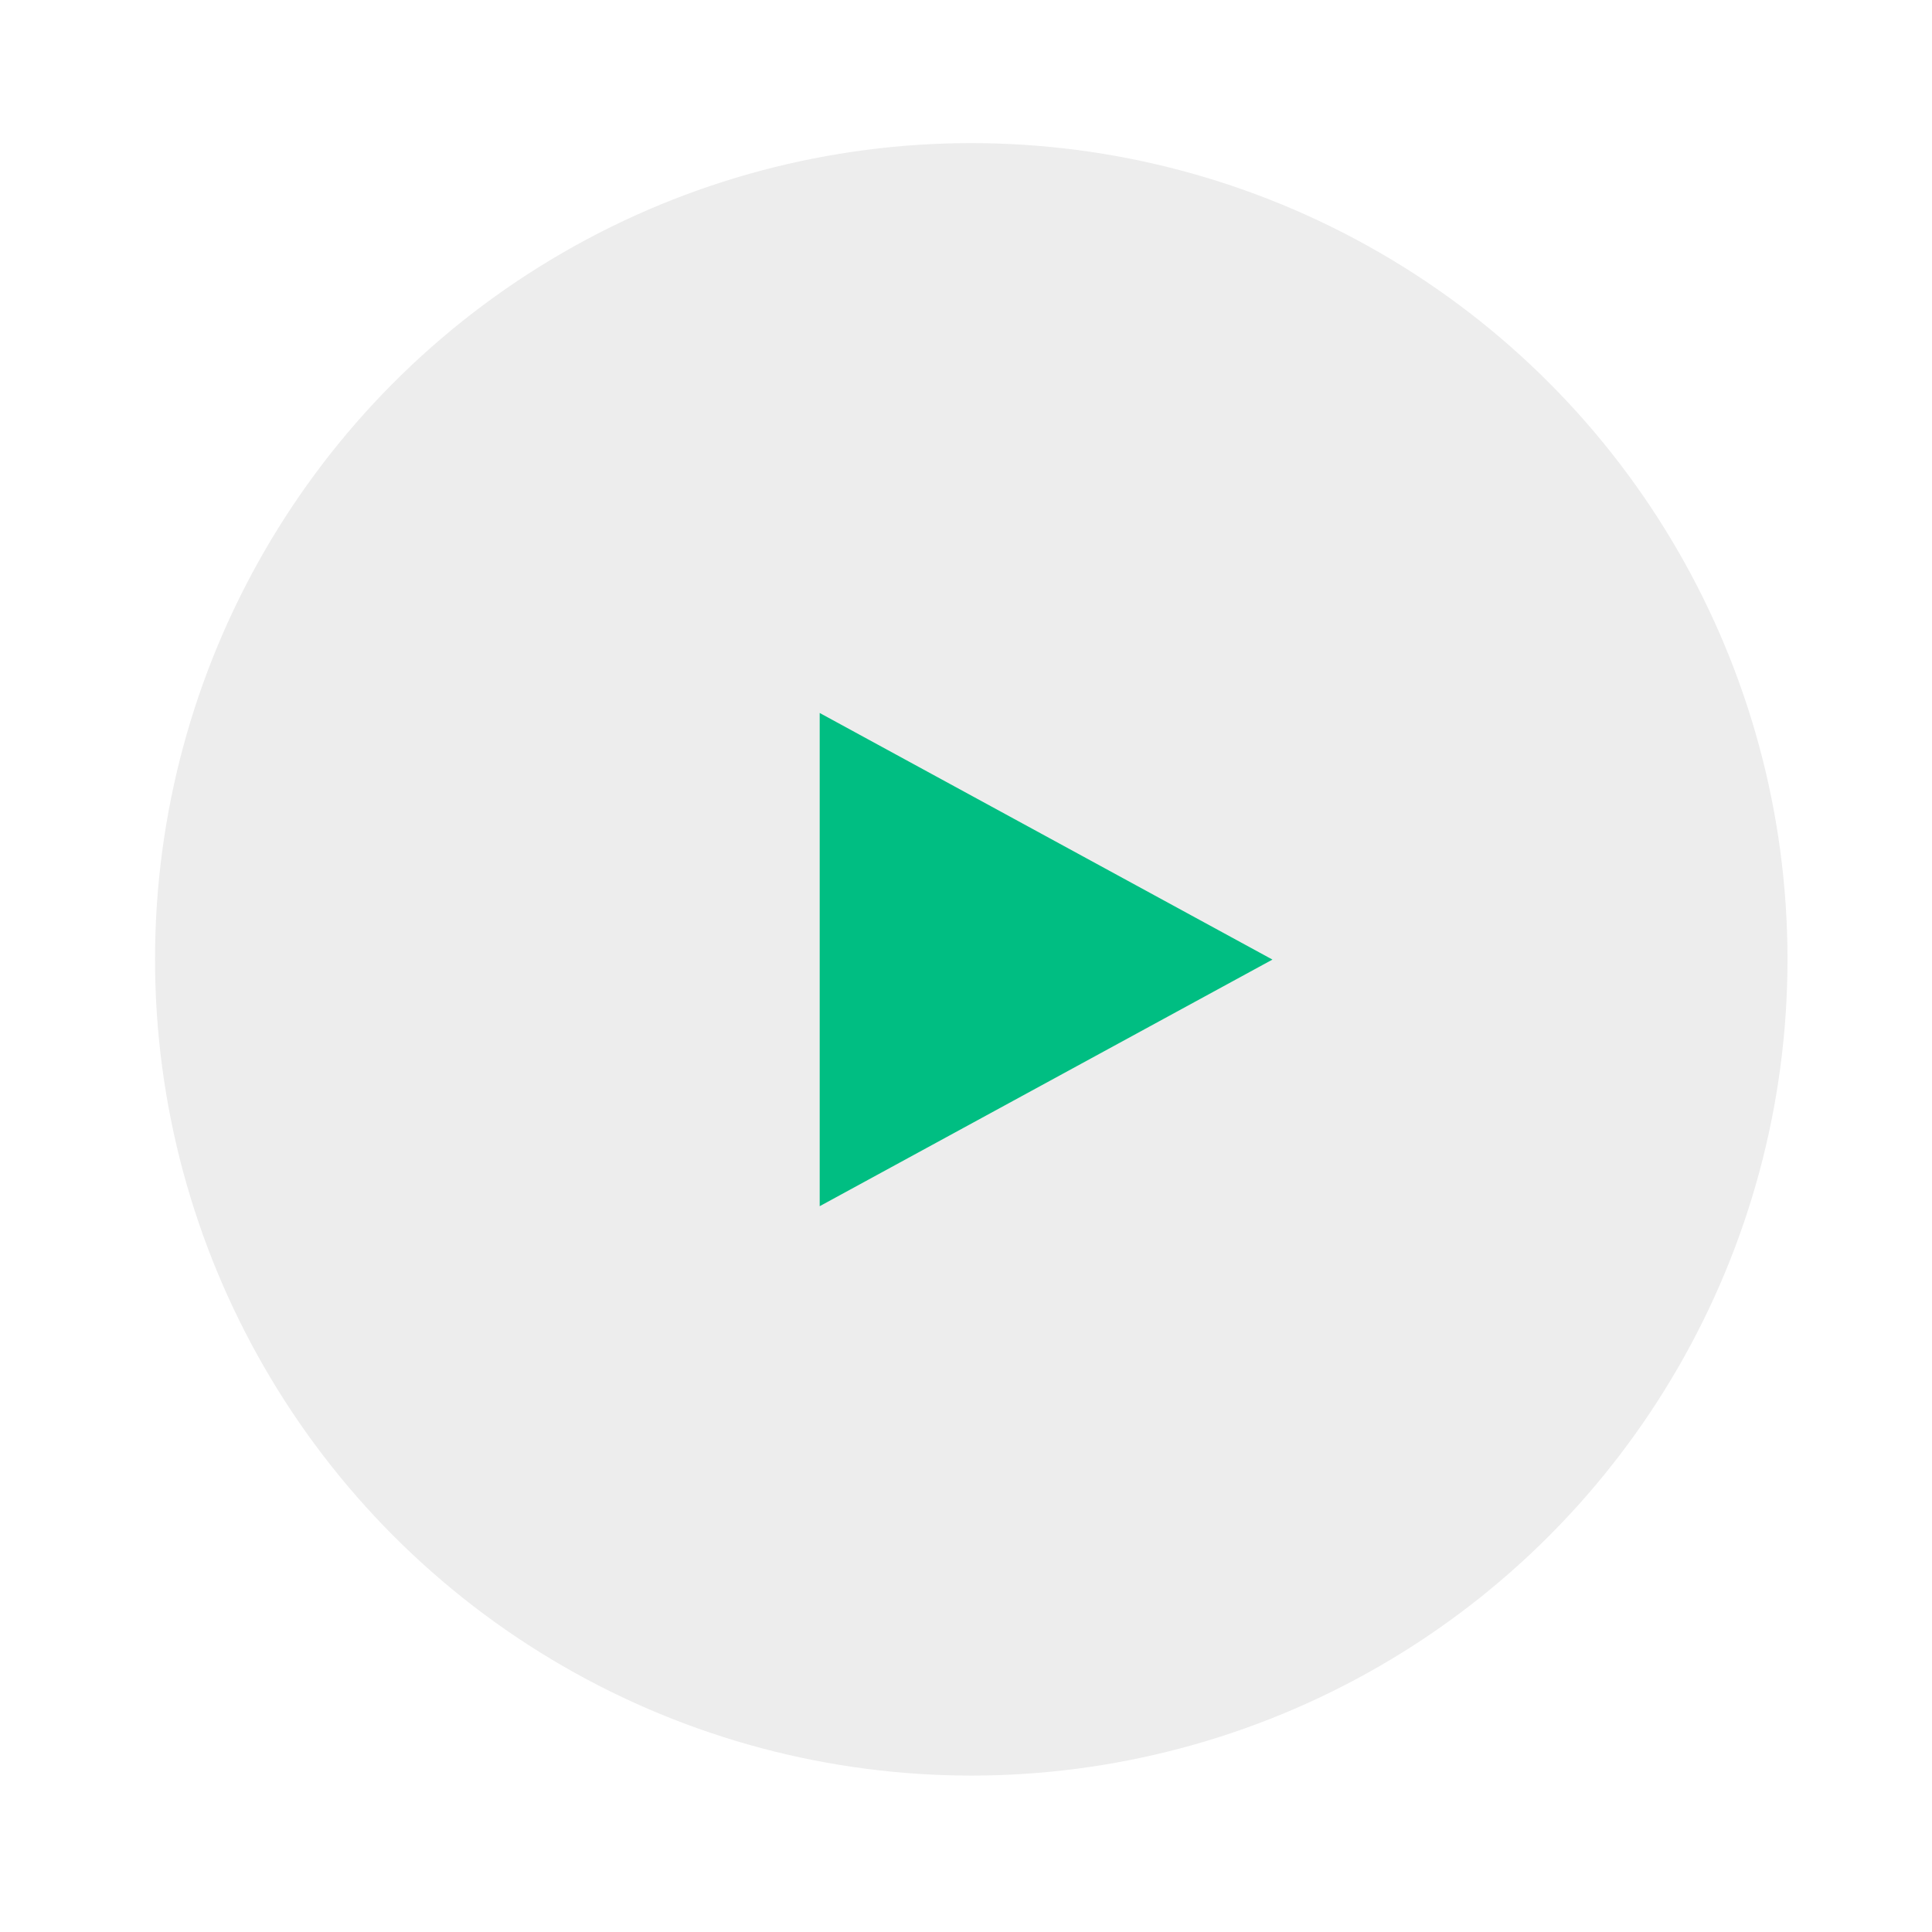 <svg xmlns="http://www.w3.org/2000/svg" width="81" height="81" viewBox="0 0 81 81" fill="none">
  <g filter="url(#filter0_d_1956_21248)">
    <circle cx="40.721" cy="40.221" r="34.221" fill="#EDEDED"/>
  </g>
  <path d="M53.348 40.231L34.366 50.57L34.366 29.892L53.348 40.231Z" fill="#00BE82"/>
  <defs>
    <filter id="filter0_d_1956_21248" x="0.5" y="0" width="80.441" height="80.442" filterUnits="userSpaceOnUse" color-interpolation-filters="sRGB">
      <feFlood flood-opacity="0" result="BackgroundImageFix"/>
      <feColorMatrix in="SourceAlpha" type="matrix" values="0 0 0 0 0 0 0 0 0 0 0 0 0 0 0 0 0 0 127 0" result="hardAlpha"/>
      <feOffset/>
      <feGaussianBlur stdDeviation="3"/>
      <feComposite in2="hardAlpha" operator="out"/>
      <feColorMatrix type="matrix" values="0 0 0 0 0.851 0 0 0 0 0.851 0 0 0 0 1 0 0 0 1 0"/>
      <feBlend mode="normal" in2="BackgroundImageFix" result="effect1_dropShadow_1956_21248"/>
      <feBlend mode="normal" in="SourceGraphic" in2="effect1_dropShadow_1956_21248" result="shape"/>
    </filter>
  </defs>
</svg>